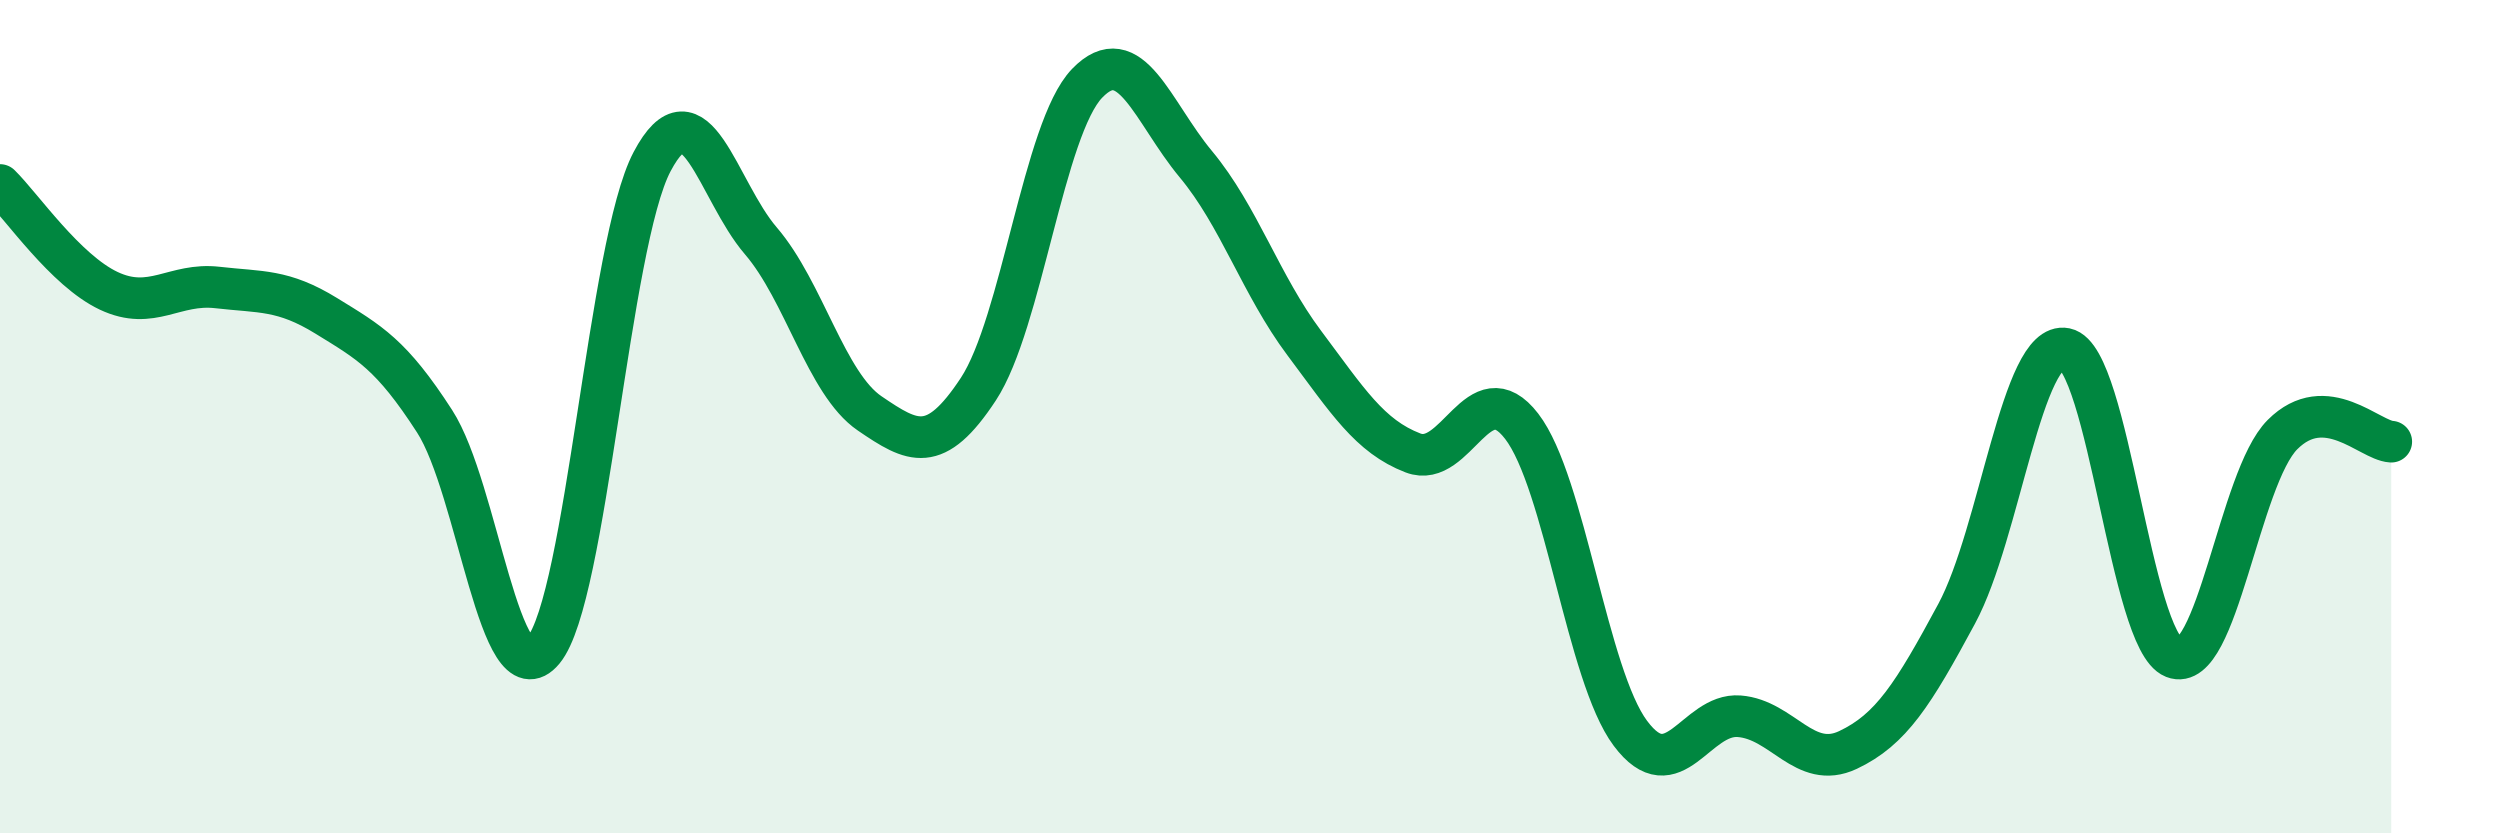 
    <svg width="60" height="20" viewBox="0 0 60 20" xmlns="http://www.w3.org/2000/svg">
      <path
        d="M 0,4.44 C 0.52,4.95 1.57,6.49 2.61,6.98 C 3.65,7.47 4.18,6.78 5.22,6.9 C 6.26,7.02 6.79,6.94 7.83,7.58 C 8.87,8.22 9.39,8.5 10.43,10.11 C 11.47,11.72 12,16.86 13.04,15.61 C 14.08,14.36 14.61,5.85 15.65,3.88 C 16.69,1.91 17.22,4.57 18.26,5.78 C 19.3,6.99 19.83,9.21 20.87,9.92 C 21.91,10.63 22.44,10.92 23.48,9.34 C 24.52,7.76 25.05,3.08 26.09,2 C 27.13,0.92 27.66,2.69 28.7,3.94 C 29.74,5.19 30.26,6.84 31.3,8.23 C 32.34,9.62 32.87,10.47 33.91,10.87 C 34.95,11.27 35.48,8.88 36.52,10.23 C 37.56,11.58 38.09,16.21 39.13,17.6 C 40.17,18.99 40.7,17.11 41.74,17.19 C 42.78,17.27 43.31,18.49 44.35,18 C 45.39,17.51 45.92,16.66 46.96,14.73 C 48,12.8 48.53,8.16 49.57,8.37 C 50.61,8.58 51.13,15.37 52.17,15.78 C 53.21,16.19 53.74,11.47 54.78,10.43 C 55.82,9.39 56.87,10.57 57.39,10.6L57.39 20L0 20Z"
        fill="#008740"
        opacity="0.1"
        stroke-linecap="round"
        stroke-linejoin="round"
      />
      <path
        d="M 0,4.44 C 0.52,4.95 1.57,6.49 2.61,6.98 C 3.65,7.47 4.18,6.78 5.22,6.9 C 6.26,7.02 6.79,6.94 7.83,7.58 C 8.87,8.22 9.39,8.5 10.43,10.11 C 11.47,11.72 12,16.86 13.04,15.61 C 14.08,14.36 14.61,5.85 15.65,3.88 C 16.69,1.91 17.22,4.57 18.26,5.78 C 19.3,6.99 19.83,9.21 20.87,9.92 C 21.91,10.63 22.44,10.92 23.48,9.34 C 24.52,7.76 25.05,3.08 26.09,2 C 27.13,0.92 27.66,2.69 28.7,3.94 C 29.74,5.19 30.26,6.84 31.3,8.23 C 32.34,9.62 32.87,10.47 33.91,10.87 C 34.95,11.27 35.48,8.88 36.52,10.23 C 37.56,11.58 38.09,16.21 39.13,17.6 C 40.17,18.99 40.7,17.11 41.74,17.19 C 42.78,17.27 43.31,18.49 44.35,18 C 45.39,17.51 45.92,16.66 46.96,14.73 C 48,12.8 48.53,8.16 49.57,8.37 C 50.61,8.58 51.13,15.37 52.17,15.78 C 53.21,16.19 53.74,11.47 54.78,10.43 C 55.82,9.39 56.87,10.57 57.39,10.6"
        stroke="#008740"
        stroke-width="1"
        fill="none"
        stroke-linecap="round"
        stroke-linejoin="round"
      />
    </svg>
  